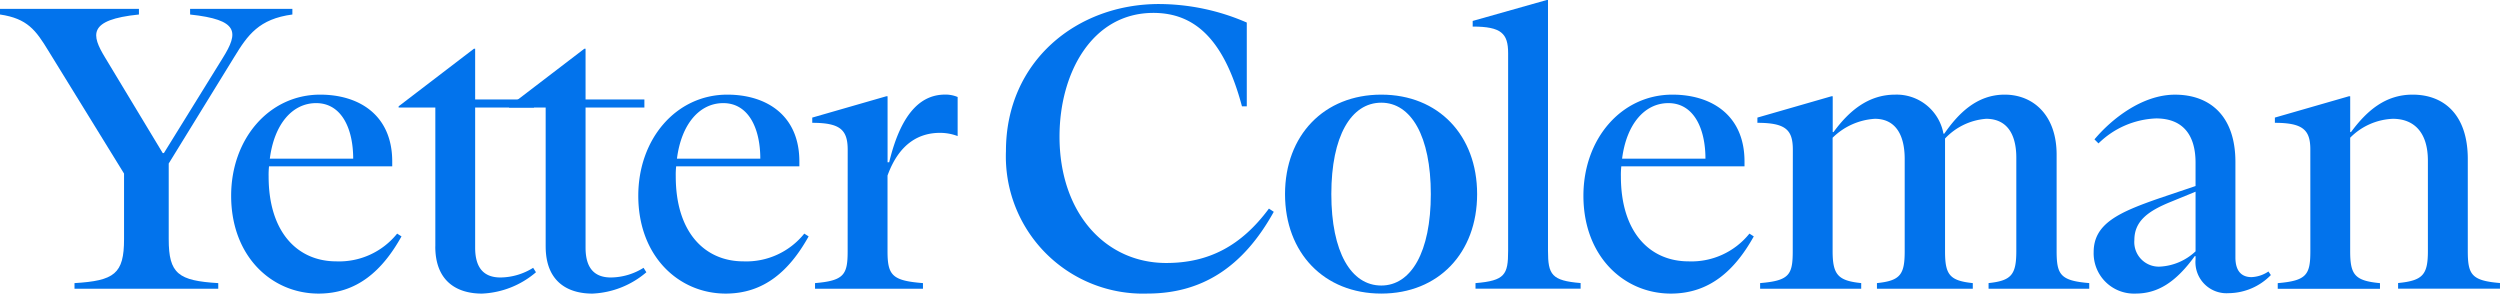 <svg xmlns="http://www.w3.org/2000/svg" xmlns:xlink="http://www.w3.org/1999/xlink" width="225.225" height="26.449" viewBox="0 0 225.225 26.449">
  <defs>
    <clipPath id="clip-path">
      <rect id="Rectangle_1563" data-name="Rectangle 1563" width="225.225" height="26.449" transform="translate(0 0)" fill="#0273ec"/>
    </clipPath>
  </defs>
  <g id="Group_1622" data-name="Group 1622" clip-path="url(#clip-path)">
    <path id="Path_361" data-name="Path 361" d="M17.125,2.131H26.34v.508c-3.011.4-4.027,1.85-5.224,3.809L15.2,16.063v6.821c0,3.12.87,3.737,4.463,3.955v.508H6.712v-.508c3.592-.218,4.463-.834,4.463-3.955V16.97L4.354,5.9C3.229,4.054,2.467,3,0,2.639V2.131H12.517v.508c-4.644.472-4.281,1.85-3.047,3.882l5.188,8.6h.109l5.3-8.562c1.451-2.322,1.451-3.447-2.939-3.918Z" transform="translate(0 -1.333)" fill="#0273ec"/>
    <path id="Path_362" data-name="Path 362" d="M70.952,35.537c-1.742,3.12-4.027,5.152-7.474,5.152-4.209,0-7.873-3.338-7.873-8.816,0-5.116,3.41-9.107,8.018-9.107,3.519,0,6.494,1.85,6.494,6.023v.435h-11.1a7.362,7.362,0,0,0-.036.907c0,5.043,2.612,7.655,6.1,7.655a6.7,6.7,0,0,0,5.478-2.5Zm-11.864-7H66.6c0-2.721-1.052-5.007-3.338-5.007-2.141,0-3.774,1.886-4.173,5.007" transform="translate(-34.781 -14.24)" fill="#0273ec"/>
    <path id="Path_363" data-name="Path 363" d="M99.207,29.536V17.019H95.9V16.91l6.785-5.188h.109v4.572h5.3v.725h-5.3V29.645c0,1.923.871,2.685,2.286,2.685a5.626,5.626,0,0,0,2.939-.871l.254.4a7.985,7.985,0,0,1-4.862,1.923c-2.286,0-4.208-1.125-4.208-4.245" transform="translate(-59.988 -7.332)" fill="#0273ec"/>
    <path id="Path_364" data-name="Path 364" d="M125.75,29.536V17.019h-3.3V16.91l6.785-5.188h.109v4.572h5.3v.725h-5.3V29.645c0,1.923.87,2.685,2.286,2.685a5.623,5.623,0,0,0,2.938-.871l.254.4a7.985,7.985,0,0,1-4.862,1.923c-2.286,0-4.209-1.125-4.209-4.245" transform="translate(-76.591 -7.332)" fill="#0273ec"/>
    <path id="Path_365" data-name="Path 365" d="M168.892,35.537c-1.742,3.12-4.027,5.152-7.474,5.152-4.209,0-7.873-3.338-7.873-8.816,0-5.116,3.411-9.107,8.018-9.107,3.519,0,6.494,1.85,6.494,6.023v.435h-11.1a7.285,7.285,0,0,0-.036.907c0,5.043,2.612,7.655,6.1,7.655a6.7,6.7,0,0,0,5.479-2.5Zm-11.864-7h7.51c0-2.721-1.052-5.007-3.338-5.007-2.141,0-3.774,1.886-4.172,5.007" transform="translate(-96.042 -14.24)" fill="#0273ec"/>
    <path id="Path_366" data-name="Path 366" d="M198.588,27.737c0-1.814-.689-2.431-3.193-2.431v-.471l6.676-1.923h.109v5.95h.145c1.161-4.825,3.12-6.1,5.043-6.1a2.821,2.821,0,0,1,1.125.218V26.5a4.466,4.466,0,0,0-1.6-.29c-1.742,0-3.629.834-4.717,3.846V36.88c0,2.177.436,2.648,3.193,2.866v.508h-9.724v-.508c2.613-.218,2.939-.762,2.939-2.866Z" transform="translate(-122.219 -14.241)" fill="#0273ec"/>
    <path id="Path_367" data-name="Path 367" d="M241.991,14.211c0-8.091,6.385-13.242,13.787-13.242a19.948,19.948,0,0,1,7.91,1.669v7.547h-.435c-1.6-6.023-4.245-8.417-7.982-8.417-5.515,0-8.454,5.406-8.454,11.138,0,6.893,4.136,11.392,9.615,11.392,3.809,0,6.748-1.524,9.251-4.9l.436.29c-2.794,5.043-6.531,7.365-11.392,7.365a12.354,12.354,0,0,1-12.735-12.844" transform="translate(-151.365 -0.606)" fill="#0273ec"/>
    <path id="Path_368" data-name="Path 368" d="M309.125,31.727c0-5.3,3.52-8.961,8.671-8.961s8.635,3.664,8.635,8.961-3.483,8.961-8.635,8.961-8.671-3.665-8.671-8.961m13.134,0c0-5.225-1.777-8.236-4.463-8.236-2.721,0-4.5,3.011-4.5,8.236s1.778,8.236,4.5,8.236c2.685,0,4.463-3.011,4.463-8.236" transform="translate(-193.357 -14.24)" fill="#0273ec"/>
    <path id="Path_369" data-name="Path 369" d="M354.522,25.506c2.648-.218,2.939-.762,2.939-2.9V4.789c0-1.778-.617-2.395-3.193-2.395V1.887L360.944,0h.109V22.6c0,2.141.327,2.685,2.939,2.9v.508h-9.469Z" transform="translate(-221.594 0)" fill="#0273ec"/>
    <path id="Path_370" data-name="Path 370" d="M396.255,35.537c-1.742,3.12-4.027,5.152-7.474,5.152-4.209,0-7.874-3.338-7.874-8.816,0-5.116,3.411-9.107,8.018-9.107,3.52,0,6.495,1.85,6.495,6.023v.435h-11.1a7.216,7.216,0,0,0-.037.907c0,5.043,2.613,7.655,6.1,7.655a6.7,6.7,0,0,0,5.479-2.5Zm-11.864-7h7.51c0-2.721-1.052-5.007-3.338-5.007-2.14,0-3.773,1.886-4.172,5.007" transform="translate(-238.257 -14.24)" fill="#0273ec"/>
    <path id="Path_371" data-name="Path 371" d="M425.951,27.737c0-1.778-.616-2.431-3.193-2.431v-.471l6.676-1.923h.109v3.229h.072c1.379-1.886,3.12-3.374,5.551-3.374a4.288,4.288,0,0,1,4.354,3.519h.073c1.234-1.778,2.9-3.519,5.442-3.519,2.576,0,4.68,1.85,4.68,5.406v8.671c0,2.141.327,2.685,2.939,2.9v.508h-9.07v-.508c2.068-.218,2.5-.762,2.5-2.9V28.463c0-2.322-.98-3.519-2.721-3.519a5.662,5.662,0,0,0-3.7,1.777V36.88c0,2.1.4,2.648,2.5,2.866v.508h-8.635v-.508c2.1-.218,2.5-.762,2.5-2.866V28.572c0-2.395-.98-3.628-2.685-3.628a5.942,5.942,0,0,0-3.809,1.705V36.844c0,2.141.472,2.685,2.576,2.9v.508h-9.107v-.508c2.649-.218,2.939-.762,2.939-2.9Z" transform="translate(-264.434 -14.241)" fill="#0273ec"/>
    <path id="Path_372" data-name="Path 372" d="M519.613,39.02a5.375,5.375,0,0,1-3.809,1.632,2.8,2.8,0,0,1-2.975-3.048v-.29h-.073c-1.706,2.358-3.338,3.374-5.334,3.374a3.631,3.631,0,0,1-3.773-3.737c0-2.576,2.286-3.592,5.95-4.862L512.828,31V28.9c0-2.612-1.234-3.991-3.556-3.991a7.82,7.82,0,0,0-5.188,2.25l-.363-.363c1.523-1.814,4.281-4.027,7.256-4.027,3.12,0,5.442,1.887,5.442,6.059v8.6c0,1.306.617,1.778,1.451,1.778a2.938,2.938,0,0,0,1.524-.508Zm-6.784-2.141V31.51l-2.213.907c-2.068.834-3.3,1.741-3.3,3.447a2.21,2.21,0,0,0,2.323,2.395,5.063,5.063,0,0,0,3.193-1.379" transform="translate(-315.031 -14.24)" fill="#0273ec"/>
    <path id="Path_373" data-name="Path 373" d="M550.436,27.7c0-1.741-.653-2.395-3.193-2.395v-.472l6.676-1.923h.109V26.14h.073c1.451-1.959,3.12-3.374,5.551-3.374,2.83,0,4.97,1.814,4.97,5.8v8.272c0,2.14.327,2.685,2.9,2.9v.508h-9.179v-.508c2.25-.218,2.685-.762,2.685-2.9V28.716c0-2.576-1.27-3.773-3.157-3.773a5.721,5.721,0,0,0-3.845,1.705v10.2c0,2.14.4,2.685,2.685,2.9v.508H547.5v-.508c2.613-.218,2.939-.762,2.939-2.9Z" transform="translate(-342.299 -14.24)" fill="#0273ec"/>
  </g>
</svg>
